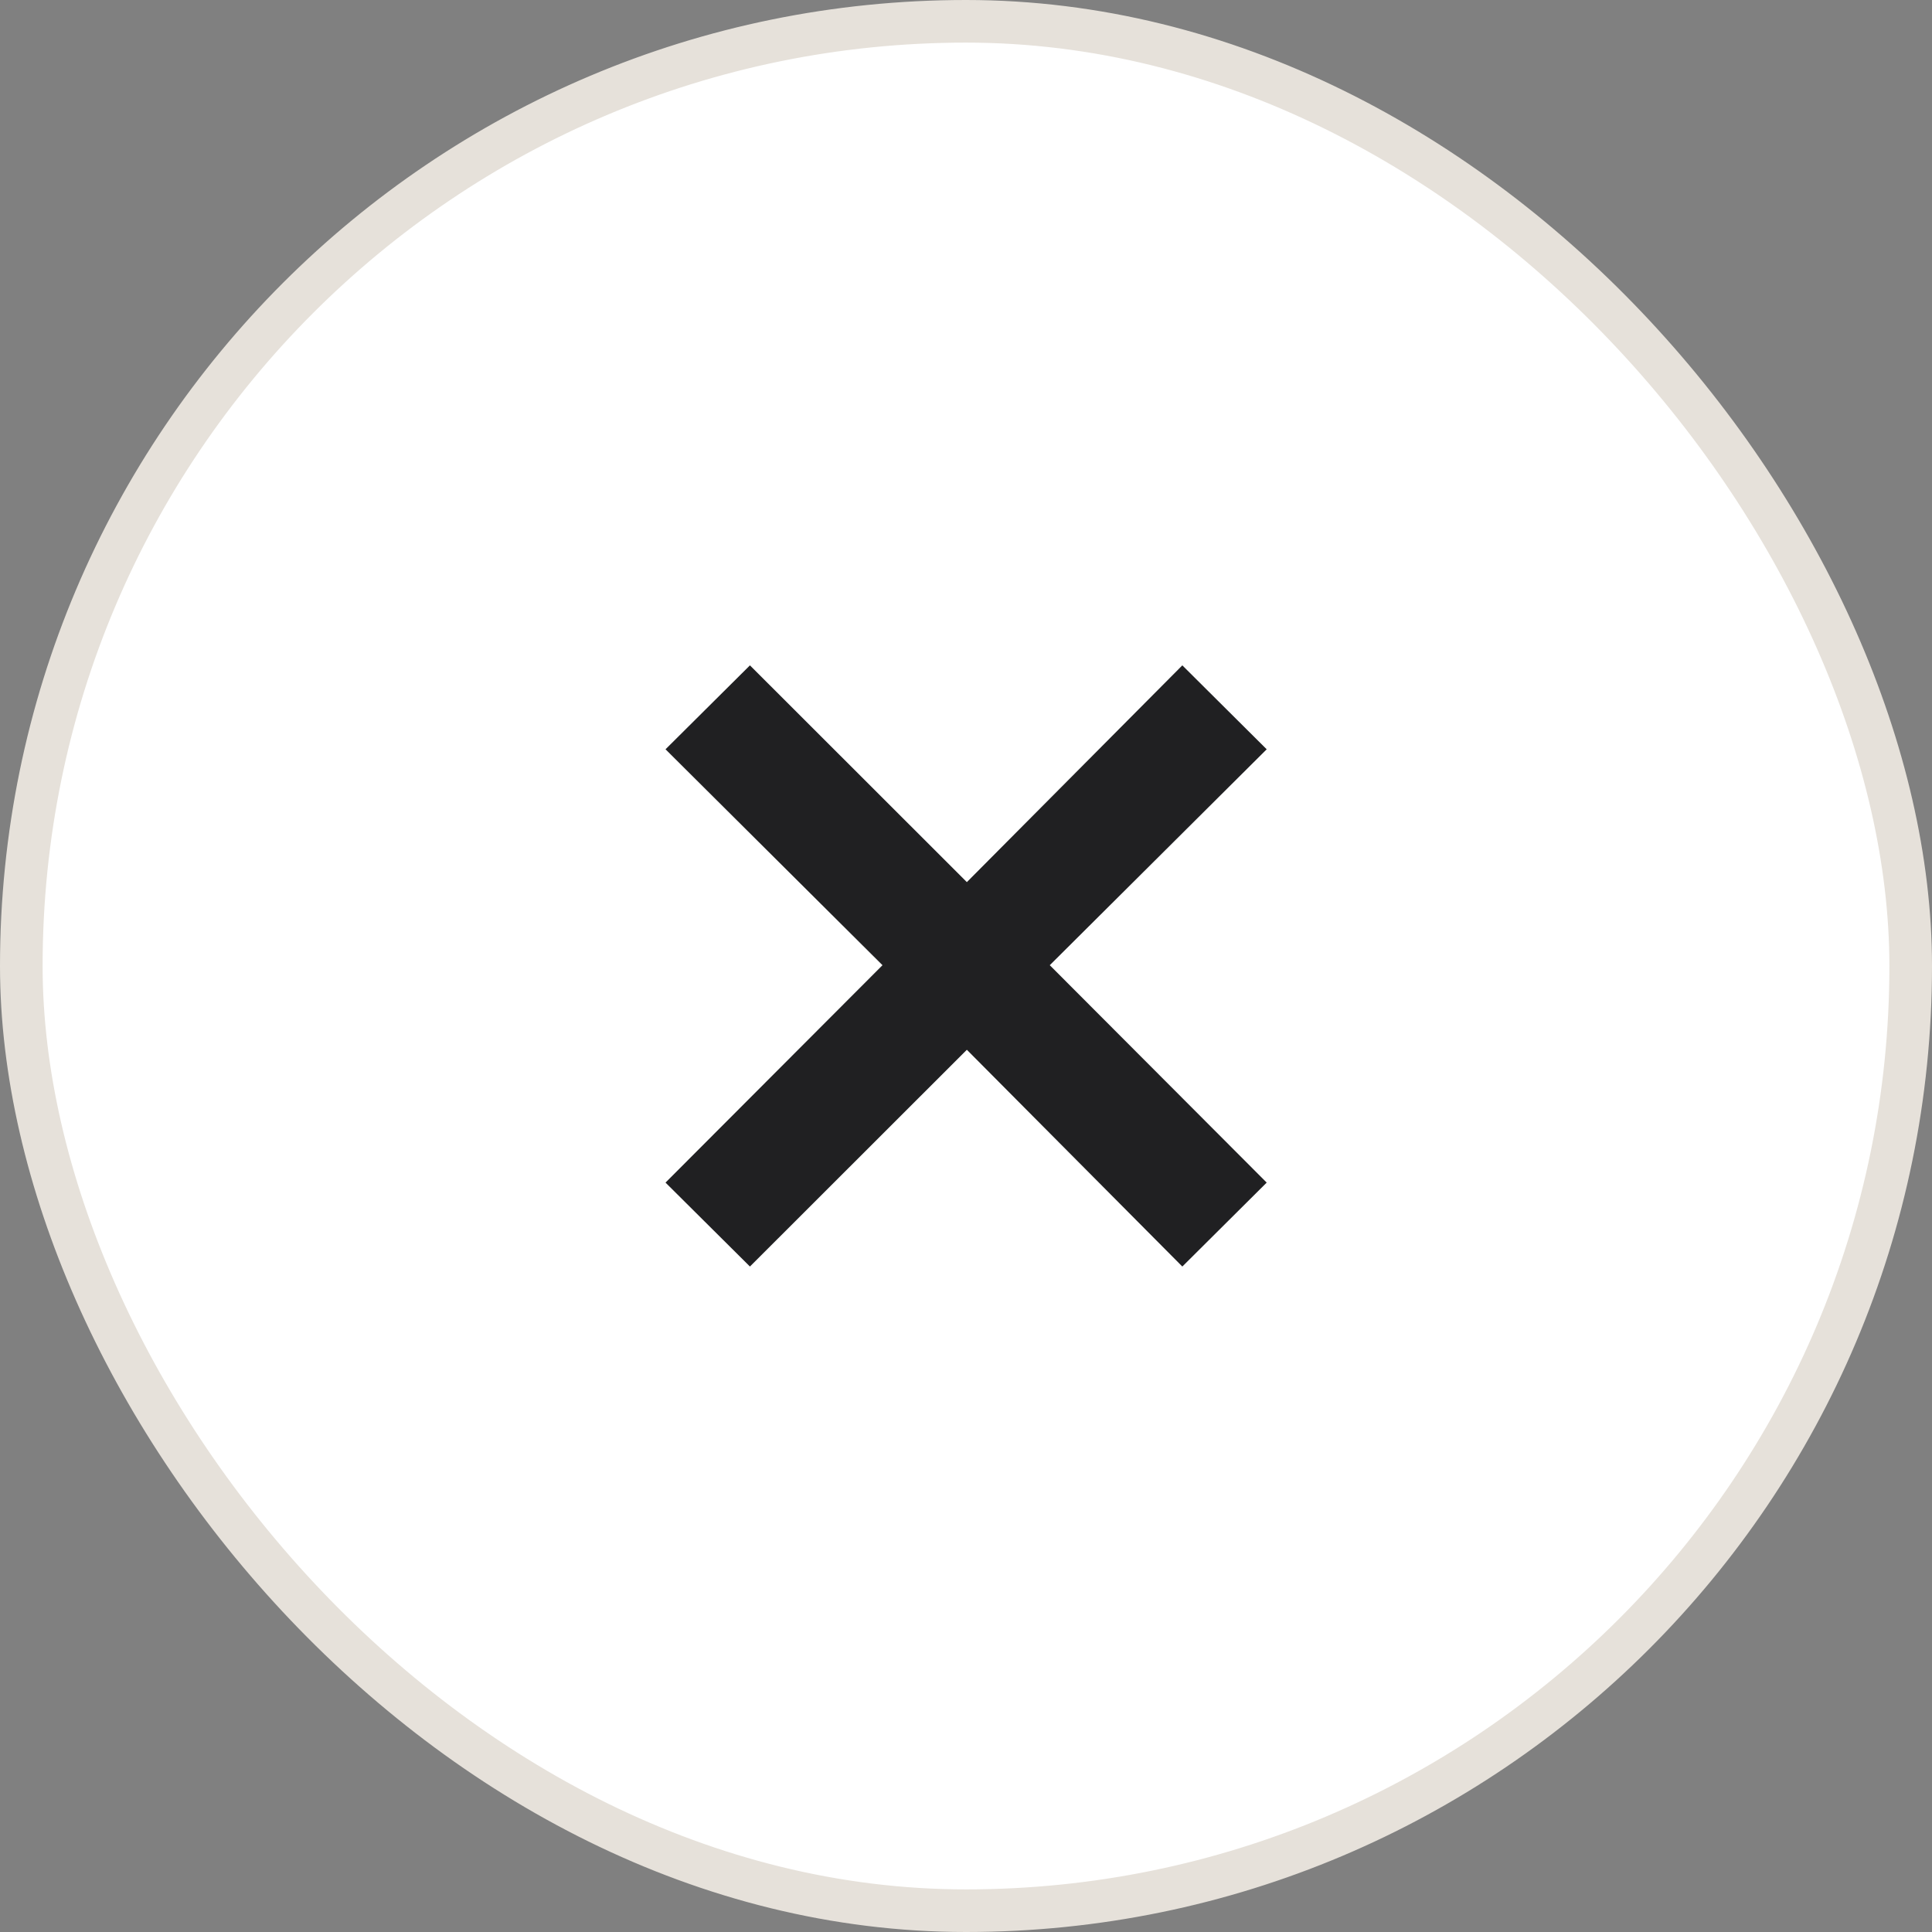 <svg width="36" height="36" viewBox="0 0 36 36" fill="none" xmlns="http://www.w3.org/2000/svg">
<rect x="0" y="0" width="36" height="36" fill="#808080" stroke="none"/>
<rect x="0.397" y="0.397" width="35.206" height="35.206" rx="17.603" fill="white"/>
<rect x="0.397" y="0.397" width="35.206" height="35.206" rx="17.603" stroke="#E6E1DA" stroke-width="0.794"/>
<path d="M13.974 23.6L12.401 22.036L16.444 17.985L12.401 13.962L13.974 12.398L18.016 16.437L22.031 12.398L23.603 13.962L19.561 17.985L23.603 22.036L22.031 23.6L18.016 19.561L13.974 23.6Z" fill="#202022"/>
</svg>
